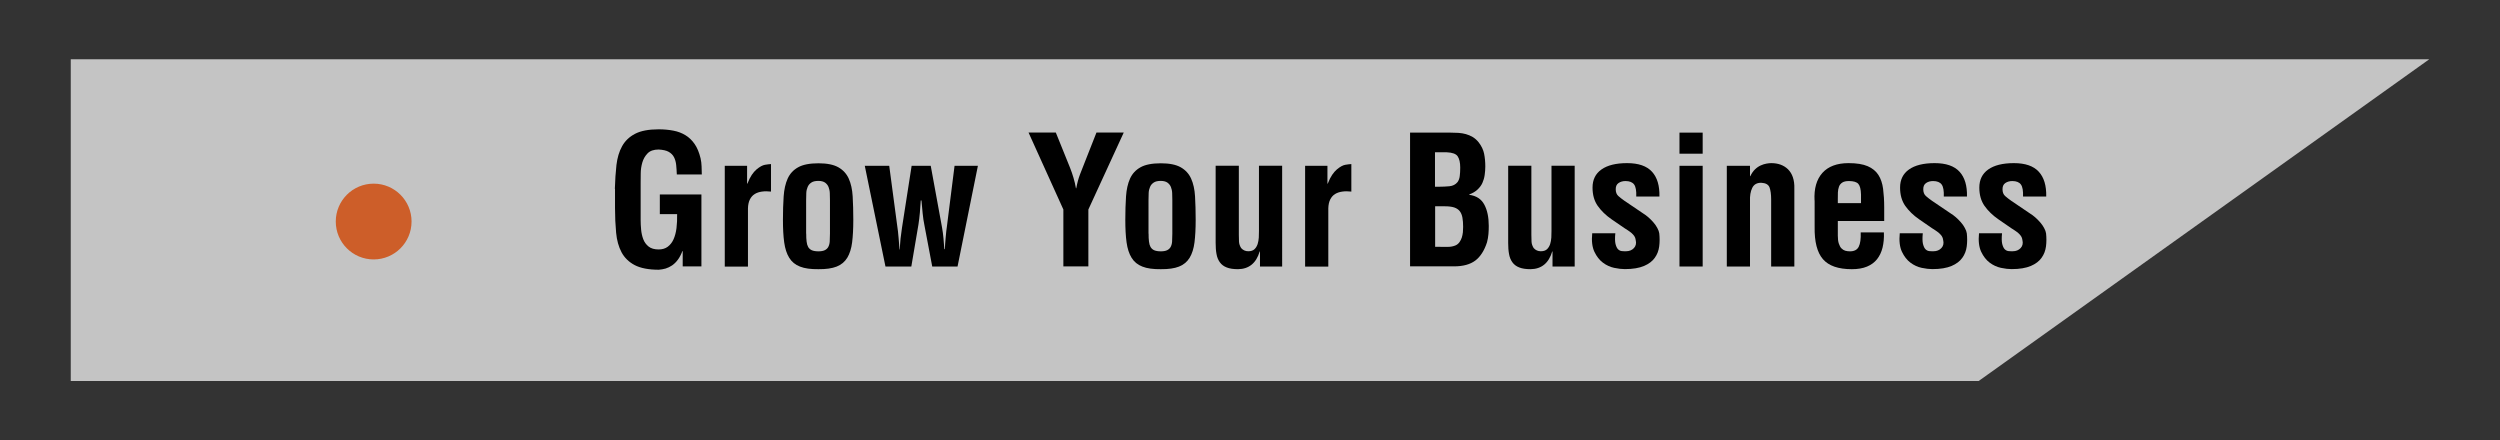 <?xml version="1.0" encoding="utf-8"?>
<!-- Generator: Adobe Illustrator 24.1.1, SVG Export Plug-In . SVG Version: 6.00 Build 0)  -->
<svg version="1.1" id="Layer_1" xmlns="http://www.w3.org/2000/svg" xmlns:xlink="http://www.w3.org/1999/xlink" x="0px" y="0px"
	 viewBox="0 0 318 56" style="enable-background:new 0 0 318 56;" xml:space="preserve">
<rect x="0" y="0" width="318" height="56" fill="#333333" stroke="none"/>
<style type="text/css">
	.st0{fill:url(#SVGID_1_);}
	.st1{fill:url(#SVGID_2_);}
	.st2{opacity:0.99;fill:url(#gradient_1_);}
	.st3{fill:#C1272D;}
	.st4{opacity:0.71;fill:#FFFFFF;}
	.st5{fill:#FF0000;}
	.st6{opacity:0.05;fill:#CD5E29;}
	.st7{fill:#CD5E29;}
	.st8{fill:#201E1E;}
	.st9{fill:#F8F17F;}
	.st10{fill:#120F1A;}
	.st11{fill:#F8E467;}
	.st12{fill:#FDCB0A;}
	.st13{fill:#1E1E1B;}
	.st14{fill:#F9E566;}
	.st15{fill:#AB7E5B;}
	.st16{fill:#201D1B;}
</style>
<g>
	<polygon class="st4" points="9,48.46 9,7.54 309,7.54 251.69,48.46 	"/>
	<path d="M78.21,24.02c0.03-1.09,0.1-2.1,0.2-3.02c0.11-0.92,0.34-1.72,0.72-2.4c0.37-0.67,0.92-1.2,1.65-1.58
		c0.73-0.38,1.73-0.57,3-0.57c0.68,0,1.31,0.06,1.88,0.17c0.58,0.11,1.09,0.31,1.53,0.58c0.45,0.27,0.83,0.64,1.16,1.11
		c0.33,0.47,0.58,1.08,0.76,1.82c0.08,0.35,0.12,0.69,0.13,1.03c0.01,0.34,0.02,0.69,0.03,1.03h-3.18c-0.02-0.42-0.04-0.82-0.08-1.2
		c-0.04-0.38-0.13-0.71-0.28-1c-0.15-0.29-0.38-0.51-0.68-0.68c-0.3-0.17-0.73-0.26-1.27-0.29c-0.62,0-1.09,0.16-1.41,0.49
		c-0.32,0.33-0.54,0.72-0.67,1.17c-0.13,0.45-0.2,0.92-0.2,1.41c-0.01,0.48-0.01,0.89-0.01,1.23v4.72c0,0.35,0.02,0.74,0.06,1.17
		c0.04,0.43,0.13,0.84,0.27,1.21c0.14,0.38,0.37,0.69,0.68,0.94c0.31,0.25,0.74,0.37,1.28,0.37c0.45,0,0.84-0.11,1.15-0.34
		c0.31-0.23,0.56-0.54,0.74-0.94c0.18-0.4,0.31-0.88,0.38-1.43c0.07-0.55,0.09-1.15,0.08-1.78h-2.2v-2.5h5.29v9.15h-2.38v-1.95
		h-0.04c-0.17,0.44-0.36,0.81-0.58,1.1c-0.22,0.3-0.46,0.53-0.73,0.72c-0.27,0.18-0.54,0.31-0.83,0.4
		c-0.29,0.08-0.58,0.13-0.86,0.15c-1.3,0-2.32-0.2-3.07-0.59c-0.74-0.39-1.3-0.94-1.67-1.63c-0.37-0.7-0.6-1.52-0.69-2.49
		s-0.14-2.01-0.14-3.15V24.02z"/>
	<path d="M95.03,23.36h0.04c0.18-0.47,0.37-0.84,0.56-1.12c0.19-0.28,0.39-0.51,0.6-0.69c0.42-0.35,0.78-0.54,1.08-0.59
		c0.3-0.05,0.55-0.08,0.76-0.09v3.5c-0.41-0.05-0.79-0.05-1.15,0s-0.66,0.15-0.92,0.31c-0.26,0.16-0.46,0.39-0.61,0.68
		c-0.15,0.29-0.24,0.68-0.25,1.15v7.4h-2.95V21.09h2.84V23.36z"/>
	<path d="M104.11,34.24c-0.97,0.01-1.75-0.09-2.35-0.33c-0.6-0.23-1.06-0.61-1.37-1.12c-0.32-0.51-0.53-1.17-0.64-1.96
		c-0.11-0.79-0.16-1.75-0.16-2.87c0-1.09,0.03-2.08,0.09-2.97c0.06-0.89,0.23-1.65,0.51-2.27c0.28-0.62,0.72-1.1,1.33-1.44
		c0.6-0.34,1.47-0.51,2.59-0.51c1.09,0,1.93,0.17,2.53,0.51c0.6,0.34,1.04,0.82,1.32,1.44c0.28,0.62,0.45,1.38,0.5,2.27
		c0.05,0.89,0.08,1.88,0.08,2.97c0,1.12-0.05,2.08-0.15,2.87c-0.1,0.79-0.31,1.45-0.62,1.96c-0.32,0.52-0.77,0.89-1.35,1.12
		C105.83,34.14,105.07,34.25,104.11,34.24z M102.55,29.72c0,0.39,0.01,0.73,0.05,1.01c0.03,0.28,0.1,0.51,0.2,0.69
		c0.11,0.18,0.26,0.32,0.46,0.41c0.21,0.09,0.49,0.14,0.85,0.14c0.33,0,0.6-0.05,0.79-0.14s0.35-0.23,0.45-0.41s0.17-0.41,0.19-0.69
		c0.02-0.28,0.03-0.62,0.03-1.01v-4.27c0-0.3-0.01-0.6-0.02-0.89c-0.01-0.29-0.07-0.54-0.16-0.77s-0.24-0.41-0.44-0.56
		c-0.2-0.14-0.49-0.22-0.85-0.22c-0.39,0-0.7,0.07-0.91,0.22c-0.21,0.14-0.37,0.33-0.46,0.56c-0.1,0.23-0.16,0.48-0.17,0.77
		c-0.01,0.29-0.02,0.58-0.02,0.89V29.72z"/>
	<path d="M119.83,28.95c0.08,0.45,0.14,0.91,0.18,1.36c0.04,0.45,0.08,0.92,0.11,1.38h0.07c0-0.14,0.01-0.34,0.03-0.62
		c0.02-0.28,0.04-0.57,0.07-0.86c0.02-0.29,0.05-0.57,0.08-0.83c0.03-0.26,0.05-0.43,0.07-0.52l0.98-7.77h2.97L121.8,33.9h-3.22
		l-0.98-5.18c-0.11-0.53-0.19-1.06-0.24-1.6c-0.05-0.54-0.1-1.08-0.15-1.62h-0.09c-0.03,0.51-0.07,1.03-0.11,1.53
		c-0.04,0.51-0.11,1.01-0.18,1.51l-0.91,5.36h-3.29L110,21.09h3.11l1.04,7.81c0.01,0.09,0.04,0.27,0.07,0.52
		c0.03,0.26,0.06,0.53,0.08,0.83c0.02,0.3,0.04,0.58,0.07,0.86c0.02,0.28,0.03,0.49,0.03,0.62h0.04c0.03-0.47,0.07-0.93,0.11-1.38
		c0.05-0.45,0.11-0.91,0.18-1.36l1.23-7.9h2.43L119.83,28.95z"/>
	<path d="M136.11,21.34c0.17,0.42,0.31,0.85,0.44,1.28c0.13,0.43,0.23,0.87,0.31,1.33h0.04c0.12-0.67,0.28-1.25,0.47-1.75
		c0.19-0.5,0.38-0.99,0.58-1.48l1.52-3.86h3.47l-4.5,9.79v7.24h-3.18v-7.24l-4.43-9.79h3.47L136.11,21.34z"/>
	<path d="M147.66,34.24c-0.97,0.01-1.75-0.09-2.35-0.33c-0.6-0.23-1.06-0.61-1.37-1.12c-0.32-0.51-0.53-1.17-0.64-1.96
		c-0.11-0.79-0.16-1.75-0.16-2.87c0-1.09,0.03-2.08,0.09-2.97c0.06-0.89,0.23-1.65,0.51-2.27c0.28-0.62,0.72-1.1,1.33-1.44
		c0.6-0.34,1.47-0.51,2.59-0.51c1.09,0,1.93,0.17,2.53,0.51c0.6,0.34,1.04,0.82,1.32,1.44c0.28,0.62,0.45,1.38,0.5,2.27
		c0.05,0.89,0.08,1.88,0.08,2.97c0,1.12-0.05,2.08-0.15,2.87c-0.1,0.79-0.31,1.45-0.62,1.96c-0.32,0.52-0.77,0.89-1.35,1.12
		C149.39,34.14,148.62,34.25,147.66,34.24z M146.1,29.72c0,0.39,0.01,0.73,0.05,1.01c0.03,0.28,0.1,0.51,0.2,0.69
		c0.11,0.18,0.26,0.32,0.46,0.41c0.21,0.09,0.49,0.14,0.85,0.14c0.33,0,0.6-0.05,0.79-0.14s0.35-0.23,0.45-0.41s0.17-0.41,0.19-0.69
		c0.02-0.28,0.03-0.62,0.03-1.01v-4.27c0-0.3-0.01-0.6-0.02-0.89c-0.01-0.29-0.07-0.54-0.16-0.77s-0.24-0.41-0.44-0.56
		c-0.2-0.14-0.49-0.22-0.85-0.22c-0.39,0-0.7,0.07-0.91,0.22c-0.21,0.14-0.37,0.33-0.46,0.56c-0.1,0.23-0.16,0.48-0.17,0.77
		c-0.01,0.29-0.02,0.58-0.02,0.89V29.72z"/>
	<path d="M160.27,31.99h-0.04c-0.44,1.48-1.36,2.23-2.75,2.25c-0.59,0-1.07-0.07-1.44-0.22c-0.37-0.14-0.66-0.36-0.87-0.65
		c-0.21-0.29-0.36-0.64-0.43-1.06c-0.08-0.42-0.11-0.89-0.11-1.42v-9.81h2.95v8.77c0,0.29,0.01,0.58,0.02,0.87
		c0.01,0.29,0.11,0.57,0.27,0.83c0.24,0.27,0.54,0.41,0.91,0.41c0.35,0,0.61-0.09,0.79-0.26c0.18-0.17,0.31-0.39,0.4-0.65
		c0.08-0.26,0.13-0.53,0.15-0.83c0.02-0.3,0.02-0.57,0.02-0.83v-8.31h2.95V33.9h-2.82V31.99z"/>
	<path d="M168.85,23.36h0.04c0.18-0.47,0.37-0.84,0.56-1.12c0.19-0.28,0.39-0.51,0.6-0.69c0.42-0.35,0.78-0.54,1.08-0.59
		c0.3-0.05,0.55-0.08,0.76-0.09v3.5c-0.41-0.05-0.79-0.05-1.15,0s-0.66,0.15-0.92,0.31c-0.26,0.16-0.46,0.39-0.61,0.68
		c-0.15,0.29-0.24,0.68-0.25,1.15v7.4h-2.95V21.09h2.84V23.36z"/>
	<path d="M179.36,33.9V16.87h5.13c0.33,0,0.67,0.01,1.01,0.03c0.34,0.02,0.66,0.08,0.96,0.16c0.3,0.08,0.59,0.21,0.87,0.37
		c0.28,0.17,0.53,0.39,0.76,0.68c0.36,0.47,0.59,0.95,0.69,1.45s0.15,1.04,0.15,1.61c0,0.36-0.03,0.73-0.08,1.09
		s-0.15,0.7-0.29,1.01c-0.14,0.31-0.35,0.59-0.63,0.85s-0.62,0.46-1.04,0.61v0.05c0.89,0.12,1.53,0.53,1.91,1.24
		c0.38,0.7,0.57,1.61,0.57,2.71c0,0.35-0.01,0.7-0.04,1.04c-0.03,0.35-0.09,0.7-0.18,1.04c-0.35,1.08-0.85,1.85-1.5,2.34
		c-0.65,0.48-1.54,0.73-2.68,0.73H179.36z M183.13,23.75c0.39,0,0.81-0.02,1.24-0.06c0.43-0.04,0.78-0.22,1.03-0.53
		c0.15-0.21,0.25-0.47,0.28-0.77c0.04-0.3,0.06-0.66,0.06-1.07c0-0.64-0.11-1.11-0.32-1.43s-0.68-0.49-1.41-0.52h-1.48v4.38H183.13z
		 M183.22,31.4c0.33,0,0.66,0,0.98,0c0.33,0,0.64-0.06,0.93-0.18c0.21-0.09,0.38-0.23,0.51-0.41s0.23-0.38,0.3-0.59
		c0.07-0.21,0.11-0.44,0.14-0.68c0.02-0.24,0.03-0.47,0.03-0.68c0-0.45-0.03-0.85-0.09-1.18c-0.06-0.33-0.17-0.6-0.34-0.82
		c-0.17-0.21-0.4-0.37-0.7-0.47c-0.3-0.1-0.7-0.15-1.2-0.15h-1.23v5.15H183.22z"/>
	<path d="M197.48,31.99h-0.04c-0.44,1.48-1.36,2.23-2.75,2.25c-0.59,0-1.07-0.07-1.44-0.22c-0.37-0.14-0.66-0.36-0.87-0.65
		c-0.21-0.29-0.36-0.64-0.43-1.06c-0.08-0.42-0.11-0.89-0.11-1.42v-9.81h2.95v8.77c0,0.29,0.01,0.58,0.02,0.87
		c0.01,0.29,0.11,0.57,0.27,0.83c0.24,0.27,0.54,0.41,0.91,0.41c0.35,0,0.61-0.09,0.79-0.26c0.18-0.17,0.31-0.39,0.4-0.65
		c0.08-0.26,0.13-0.53,0.15-0.83c0.02-0.3,0.02-0.57,0.02-0.83v-8.31h2.95V33.9h-2.82V31.99z"/>
	<path d="M205.47,29.67c-0.06,0.59-0.05,1.04,0.02,1.35c0.08,0.31,0.18,0.54,0.32,0.68c0.14,0.14,0.3,0.22,0.49,0.24
		c0.19,0.02,0.37,0.02,0.53,0.02c0.42,0,0.76-0.14,1.01-0.41s0.32-0.61,0.22-1.02c-0.02-0.18-0.07-0.34-0.17-0.49
		c-0.1-0.14-0.22-0.28-0.36-0.4s-0.3-0.23-0.46-0.34c-0.17-0.11-0.32-0.2-0.45-0.29L205,27.9c-0.74-0.51-1.33-1.09-1.77-1.71
		c-0.44-0.63-0.66-1.4-0.66-2.33c0-1,0.38-1.77,1.13-2.3c0.76-0.54,1.85-0.81,3.27-0.81c1.44,0,2.49,0.36,3.16,1.09
		c0.67,0.73,0.98,1.78,0.95,3.16h-2.95c0.03-0.73-0.06-1.24-0.27-1.53s-0.58-0.44-1.09-0.44c-0.35,0-0.64,0.08-0.89,0.25
		s-0.36,0.43-0.36,0.79c0,0.38,0.11,0.67,0.34,0.87c0.23,0.2,0.48,0.4,0.77,0.6l2.41,1.63c0.18,0.11,0.39,0.26,0.61,0.45
		c0.23,0.2,0.44,0.41,0.65,0.65s0.38,0.48,0.51,0.73c0.14,0.25,0.22,0.48,0.25,0.69c0.06,0.56,0.06,1.11-0.01,1.65
		c-0.07,0.54-0.25,1.02-0.56,1.45c-0.3,0.43-0.76,0.78-1.37,1.04s-1.43,0.4-2.44,0.4c-0.39,0-0.85-0.05-1.36-0.16
		s-0.99-0.33-1.43-0.66c-0.44-0.33-0.8-0.79-1.08-1.38s-0.38-1.38-0.28-2.36H205.47z"/>
	<path d="M213.63,19.55v-2.68h2.95v2.68H213.63z M213.63,33.9V21.09h2.95V33.9H213.63z"/>
	<path d="M222.59,22.41h0.05c0.17-0.36,0.37-0.65,0.6-0.87c0.23-0.22,0.48-0.39,0.73-0.5c0.25-0.11,0.49-0.19,0.73-0.23
		c0.23-0.04,0.43-0.06,0.6-0.06c0.42,0,0.82,0.06,1.18,0.19c0.36,0.13,0.68,0.33,0.95,0.59c0.27,0.27,0.48,0.6,0.62,1.01
		c0.14,0.41,0.21,0.9,0.19,1.48v9.88h-2.95v-8.54c0-0.64-0.07-1.14-0.2-1.51c-0.14-0.37-0.49-0.57-1.04-0.6
		c-0.56-0.01-0.95,0.2-1.17,0.66c-0.22,0.45-0.31,1.02-0.28,1.7v8.29h-2.95V21.09h2.95V22.41z"/>
	<path d="M230.81,25.5c-0.08-1.51,0.26-2.68,1-3.51c0.74-0.82,1.85-1.24,3.32-1.24c1.03,0,1.84,0.13,2.44,0.39
		c0.6,0.26,1.05,0.63,1.36,1.11c0.31,0.48,0.51,1.08,0.6,1.77c0.09,0.7,0.14,1.48,0.14,2.36v1.73h-5.9v1.86
		c0,0.42,0.04,0.76,0.13,1.02s0.19,0.46,0.33,0.6c0.14,0.14,0.29,0.24,0.48,0.3c0.18,0.05,0.39,0.08,0.61,0.08
		c0.54,0,0.92-0.2,1.11-0.59c0.2-0.39,0.28-1,0.25-1.82h2.95c0.03,0.71-0.03,1.35-0.17,1.93c-0.14,0.58-0.38,1.07-0.7,1.48
		c-0.33,0.41-0.75,0.72-1.28,0.94c-0.53,0.22-1.17,0.33-1.93,0.33c-1.71,0-2.93-0.42-3.67-1.27c-0.74-0.85-1.09-2.22-1.06-4.11V25.5
		z M236.72,25.84v-1.11c-0.02-0.65-0.13-1.1-0.34-1.34c-0.21-0.24-0.61-0.36-1.2-0.36c-0.36,0-0.64,0.06-0.84,0.19
		c-0.2,0.13-0.34,0.3-0.42,0.52c-0.08,0.22-0.13,0.47-0.14,0.74c-0.01,0.27-0.01,0.55-0.01,0.84v0.52H236.72z"/>
	<path d="M244.58,29.67c-0.06,0.59-0.05,1.04,0.02,1.35c0.08,0.31,0.18,0.54,0.32,0.68c0.14,0.14,0.3,0.22,0.49,0.24
		c0.19,0.02,0.37,0.02,0.53,0.02c0.42,0,0.76-0.14,1.01-0.41s0.32-0.61,0.22-1.02c-0.02-0.18-0.07-0.34-0.17-0.49
		c-0.1-0.14-0.22-0.28-0.36-0.4s-0.3-0.23-0.46-0.34c-0.17-0.11-0.32-0.2-0.45-0.29l-1.61-1.11c-0.74-0.51-1.33-1.09-1.77-1.71
		c-0.44-0.63-0.66-1.4-0.66-2.33c0-1,0.38-1.77,1.13-2.3c0.76-0.54,1.85-0.81,3.27-0.81c1.44,0,2.49,0.36,3.16,1.09
		c0.67,0.73,0.98,1.78,0.95,3.16h-2.95c0.03-0.73-0.06-1.24-0.27-1.53s-0.58-0.44-1.09-0.44c-0.35,0-0.64,0.08-0.89,0.25
		s-0.36,0.43-0.36,0.79c0,0.38,0.11,0.67,0.34,0.87c0.23,0.2,0.48,0.4,0.77,0.6l2.41,1.63c0.18,0.11,0.39,0.26,0.61,0.45
		c0.23,0.2,0.44,0.41,0.65,0.65s0.38,0.48,0.51,0.73c0.14,0.25,0.22,0.48,0.25,0.69c0.06,0.56,0.06,1.11-0.01,1.65
		c-0.07,0.54-0.25,1.02-0.56,1.45c-0.3,0.43-0.76,0.78-1.37,1.04s-1.43,0.4-2.44,0.4c-0.39,0-0.85-0.05-1.36-0.16
		s-0.99-0.33-1.43-0.66c-0.44-0.33-0.8-0.79-1.08-1.38s-0.38-1.38-0.28-2.36H244.58z"/>
	<path d="M254.66,29.67c-0.06,0.59-0.05,1.04,0.02,1.35c0.08,0.31,0.18,0.54,0.32,0.68c0.14,0.14,0.3,0.22,0.49,0.24
		c0.19,0.02,0.37,0.02,0.53,0.02c0.42,0,0.76-0.14,1.01-0.41s0.32-0.61,0.22-1.02c-0.02-0.18-0.07-0.34-0.17-0.49
		c-0.1-0.14-0.22-0.28-0.36-0.4s-0.3-0.23-0.46-0.34c-0.17-0.11-0.32-0.2-0.45-0.29l-1.61-1.11c-0.74-0.51-1.33-1.09-1.77-1.71
		c-0.44-0.63-0.66-1.4-0.66-2.33c0-1,0.38-1.77,1.13-2.3c0.76-0.54,1.85-0.81,3.27-0.81c1.44,0,2.49,0.36,3.16,1.09
		c0.67,0.73,0.98,1.78,0.95,3.16h-2.95c0.03-0.73-0.06-1.24-0.27-1.53s-0.58-0.44-1.09-0.44c-0.35,0-0.64,0.08-0.89,0.25
		s-0.36,0.43-0.36,0.79c0,0.38,0.11,0.67,0.34,0.87c0.23,0.2,0.48,0.4,0.77,0.6l2.41,1.63c0.18,0.11,0.39,0.26,0.61,0.45
		c0.23,0.2,0.44,0.41,0.65,0.65s0.38,0.48,0.51,0.73c0.14,0.25,0.22,0.48,0.25,0.69c0.06,0.56,0.06,1.11-0.01,1.65
		c-0.07,0.54-0.25,1.02-0.56,1.45c-0.3,0.43-0.76,0.78-1.37,1.04s-1.43,0.4-2.44,0.4c-0.39,0-0.85-0.05-1.36-0.16
		s-0.99-0.33-1.43-0.66c-0.44-0.33-0.8-0.79-1.08-1.38s-0.38-1.38-0.28-2.36H254.66z"/>
	<circle class="st7" cx="47.53" cy="28.18" r="4.82"/>
</g>
</svg>
